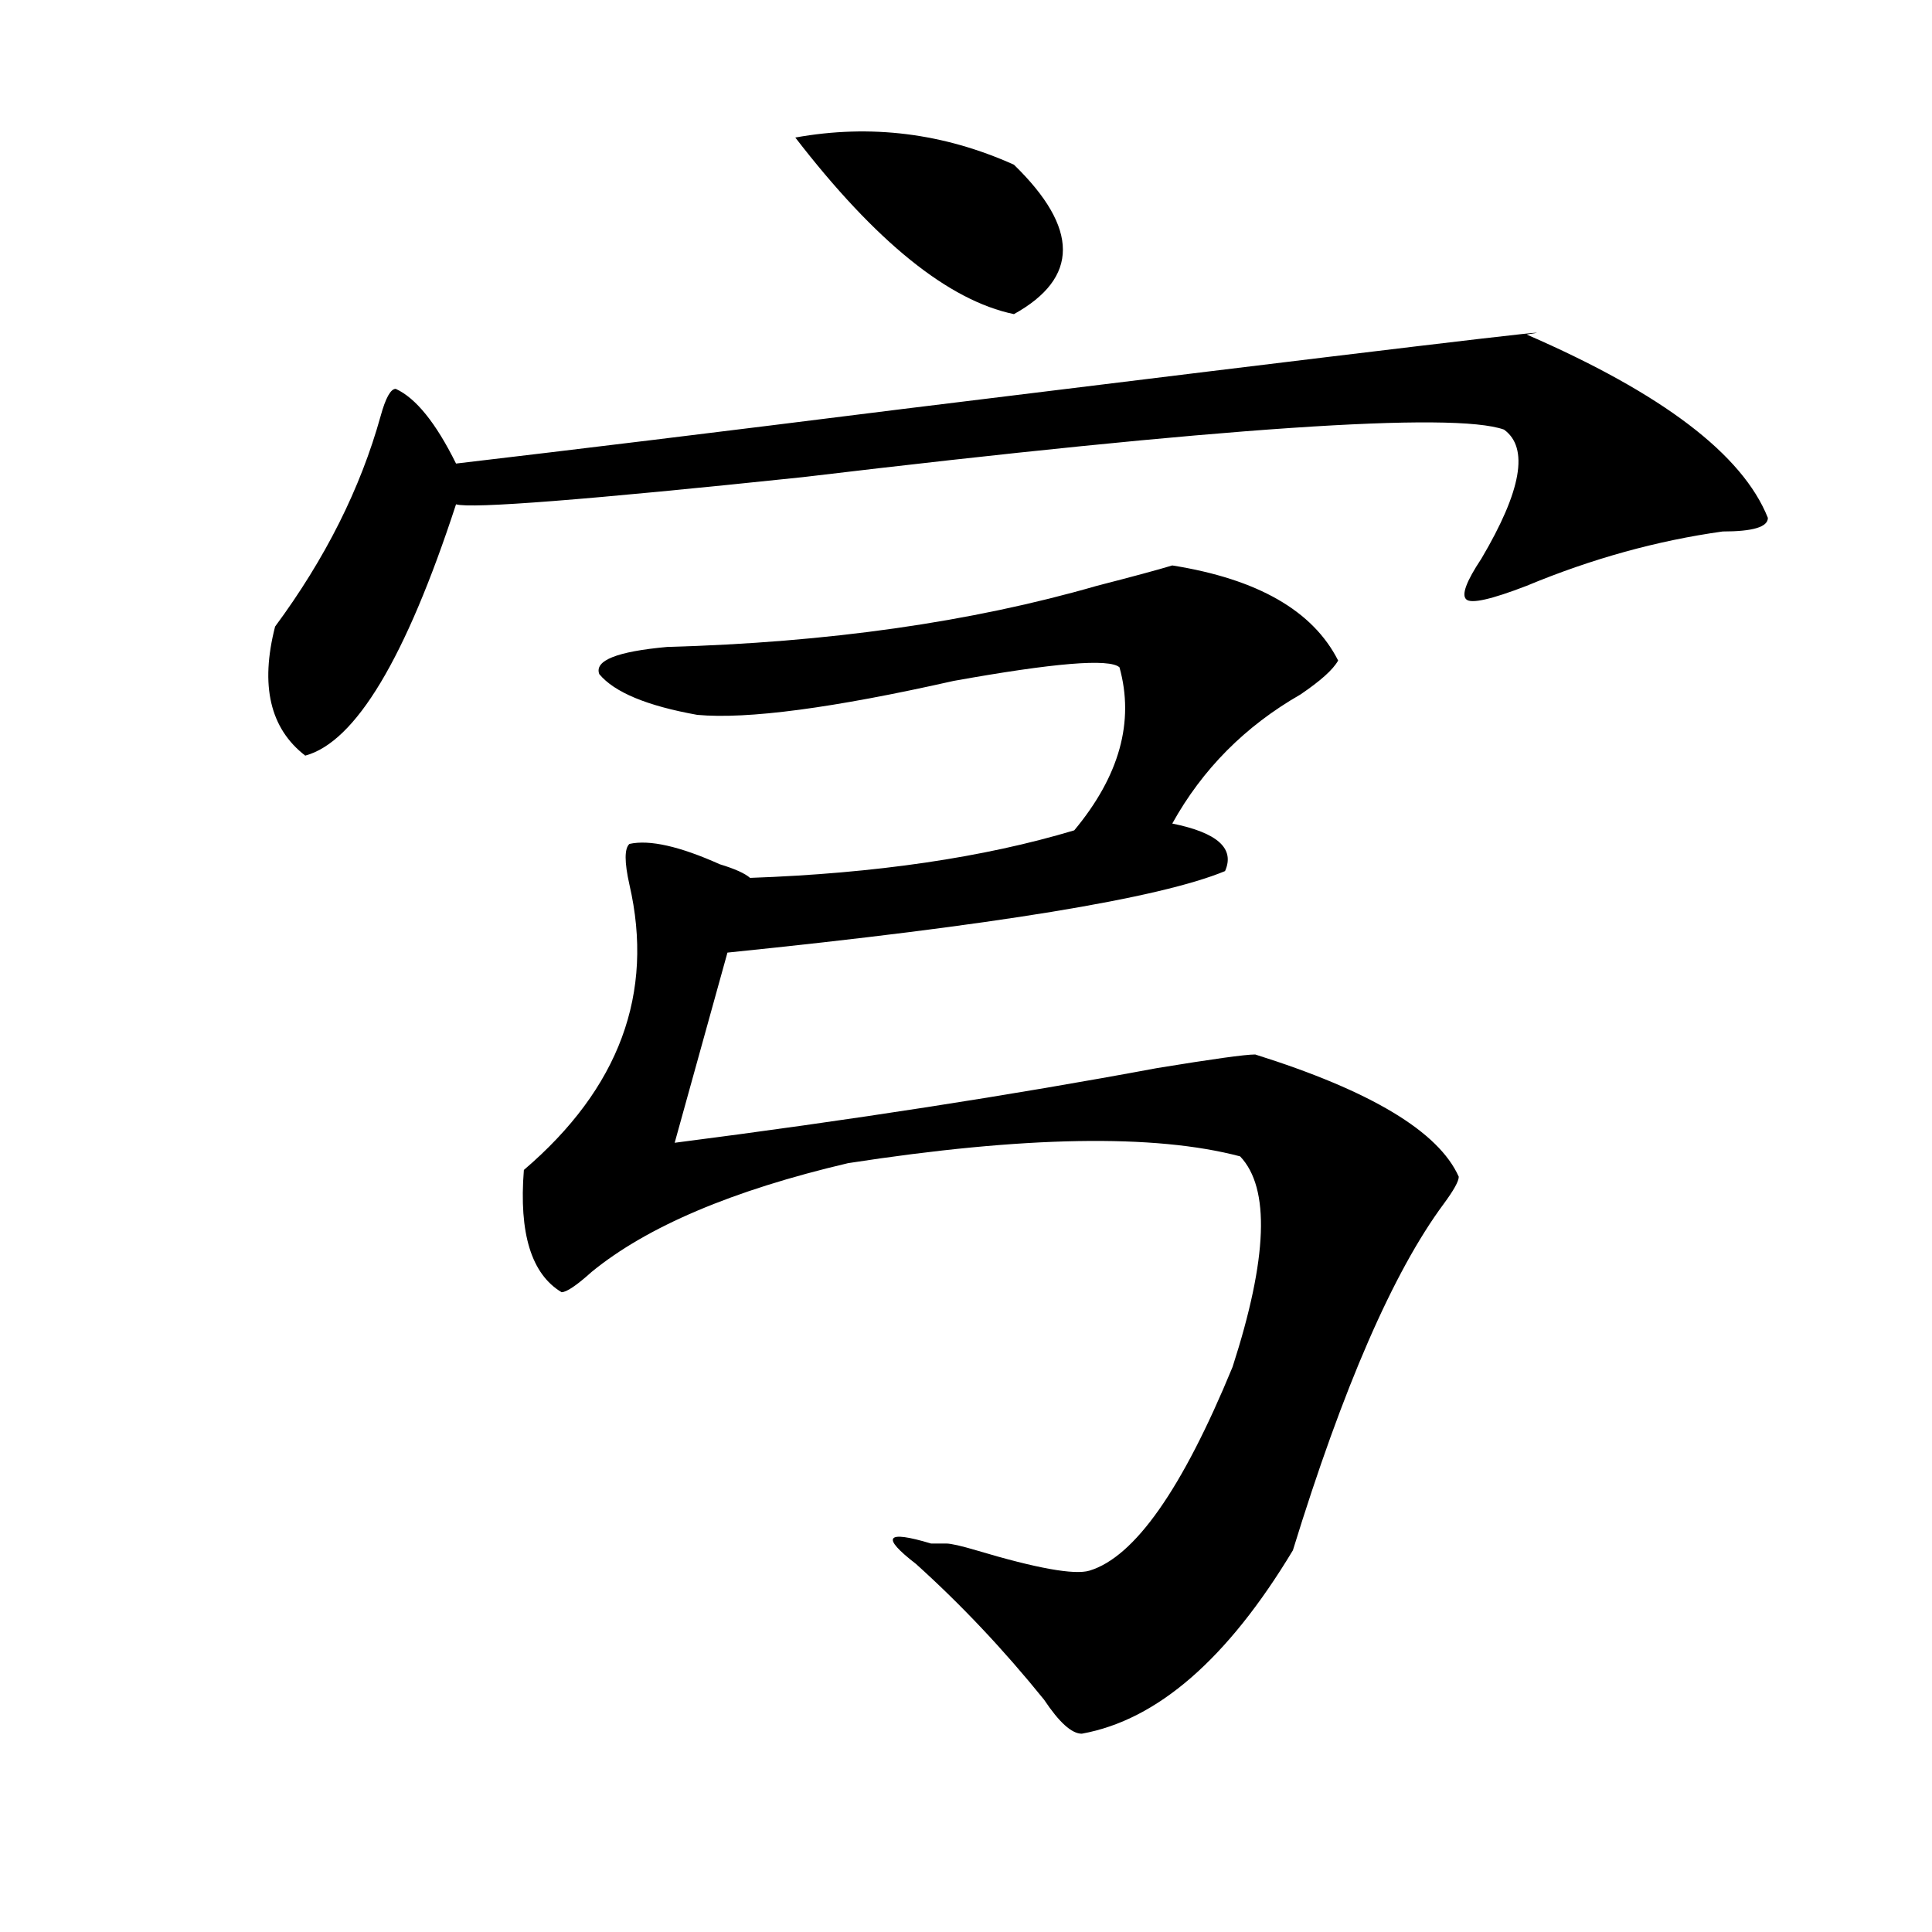 <?xml version="1.0" encoding="utf-8"?>
<!-- Generator: Adobe Illustrator 16.0.0, SVG Export Plug-In . SVG Version: 6.00 Build 0)  -->
<!DOCTYPE svg PUBLIC "-//W3C//DTD SVG 1.1//EN" "http://www.w3.org/Graphics/SVG/1.1/DTD/svg11.dtd">
<svg version="1.1" id="图层_1" xmlns="http://www.w3.org/2000/svg" xmlns:xlink="http://www.w3.org/1999/xlink" x="0px" y="0px"
	 width="1000px" height="1000px" viewBox="0 0 1000 1000" enable-background="new 0 0 1000 1000" xml:space="preserve">
<path d="M790.176,173.141c70.242,30.487,111.827,62.128,124.875,94.922c0,4.725-7.805,7.031-23.414,7.031
	c-33.841,4.725-67.681,14.063-101.461,28.125c-18.231,7.031-28.657,9.394-31.219,7.031c-2.622-2.307,0-9.338,7.805-21.094
	c20.792-35.156,24.694-57.403,11.707-66.797c-26.036-9.338-147.009-1.153-362.918,24.609
	c-111.888,11.756-171.703,16.425-179.508,14.063c-26.036,79.706-52.071,123.047-78.047,130.078
	c-18.231-14.063-23.414-36.31-15.609-66.797c25.976-35.156,44.206-71.466,54.633-108.984c2.562-9.338,5.183-14.063,7.805-14.063
	c10.366,4.725,20.792,17.578,31.219,38.672c59.815-7.031,136.582-16.369,230.238-28.125
	C713.409,181.381,821.395,168.472,790.176,173.141z M606.766,292.672c44.206,7.031,72.804,23.456,85.852,49.219
	c-2.622,4.725-9.146,10.547-19.512,17.578c-28.657,16.425-50.73,38.672-66.34,66.797c23.414,4.725,32.499,12.909,27.316,24.609
	C600.241,464.938,514.39,479,376.527,493.063L349.211,591.5c91.034-11.7,174.265-24.609,249.75-38.672
	c28.597-4.669,45.487-7.031,50.73-7.031c59.815,18.787,94.937,39.881,105.363,63.281c0,2.362-2.622,7.031-7.805,14.063
	c-26.036,35.156-52.071,94.922-78.047,179.297c-33.841,56.25-70.242,87.891-109.266,94.922c-5.243,0-11.707-5.878-19.512-17.578
	c-20.853-25.818-42.926-49.219-66.34-70.313c-18.231-14.063-15.609-17.578,7.805-10.547h7.805c2.562,0,7.805,1.209,15.609,3.516
	c31.219,9.338,50.73,12.854,58.535,10.547c23.414-7.031,48.108-42.188,74.145-105.469c18.171-56.25,19.512-92.56,3.902-108.984
	c-44.267-11.7-111.888-10.547-202.922,3.516c-59.876,14.063-104.083,32.85-132.68,56.25c-7.805,7.031-13.048,10.547-15.609,10.547
	c-15.609-9.338-22.134-30.432-19.512-63.281c49.39-42.188,67.62-91.406,54.633-147.656c-2.622-11.7-2.622-18.731,0-21.094
	c10.366-2.307,25.976,1.209,46.828,10.547c7.805,2.362,12.987,4.725,15.609,7.031c64.999-2.307,120.973-10.547,167.801-24.609
	c23.414-28.125,31.219-56.25,23.414-84.375c-5.243-4.669-33.841-2.307-85.852,7.031c-62.438,14.063-106.704,19.94-132.68,17.578
	c-26.036-4.669-42.926-11.7-50.73-21.094c-2.622-7.031,9.085-11.7,35.121-14.063c83.229-2.307,157.374-12.854,222.434-31.641
	C585.913,298.55,598.961,295.034,606.766,292.672z M411.648,71.188c39.023-7.031,76.706-2.307,113.168,14.063
	c33.78,32.85,33.78,58.612,0,77.344C490.976,155.563,453.233,125.131,411.648,71.188z"/>
</svg>
